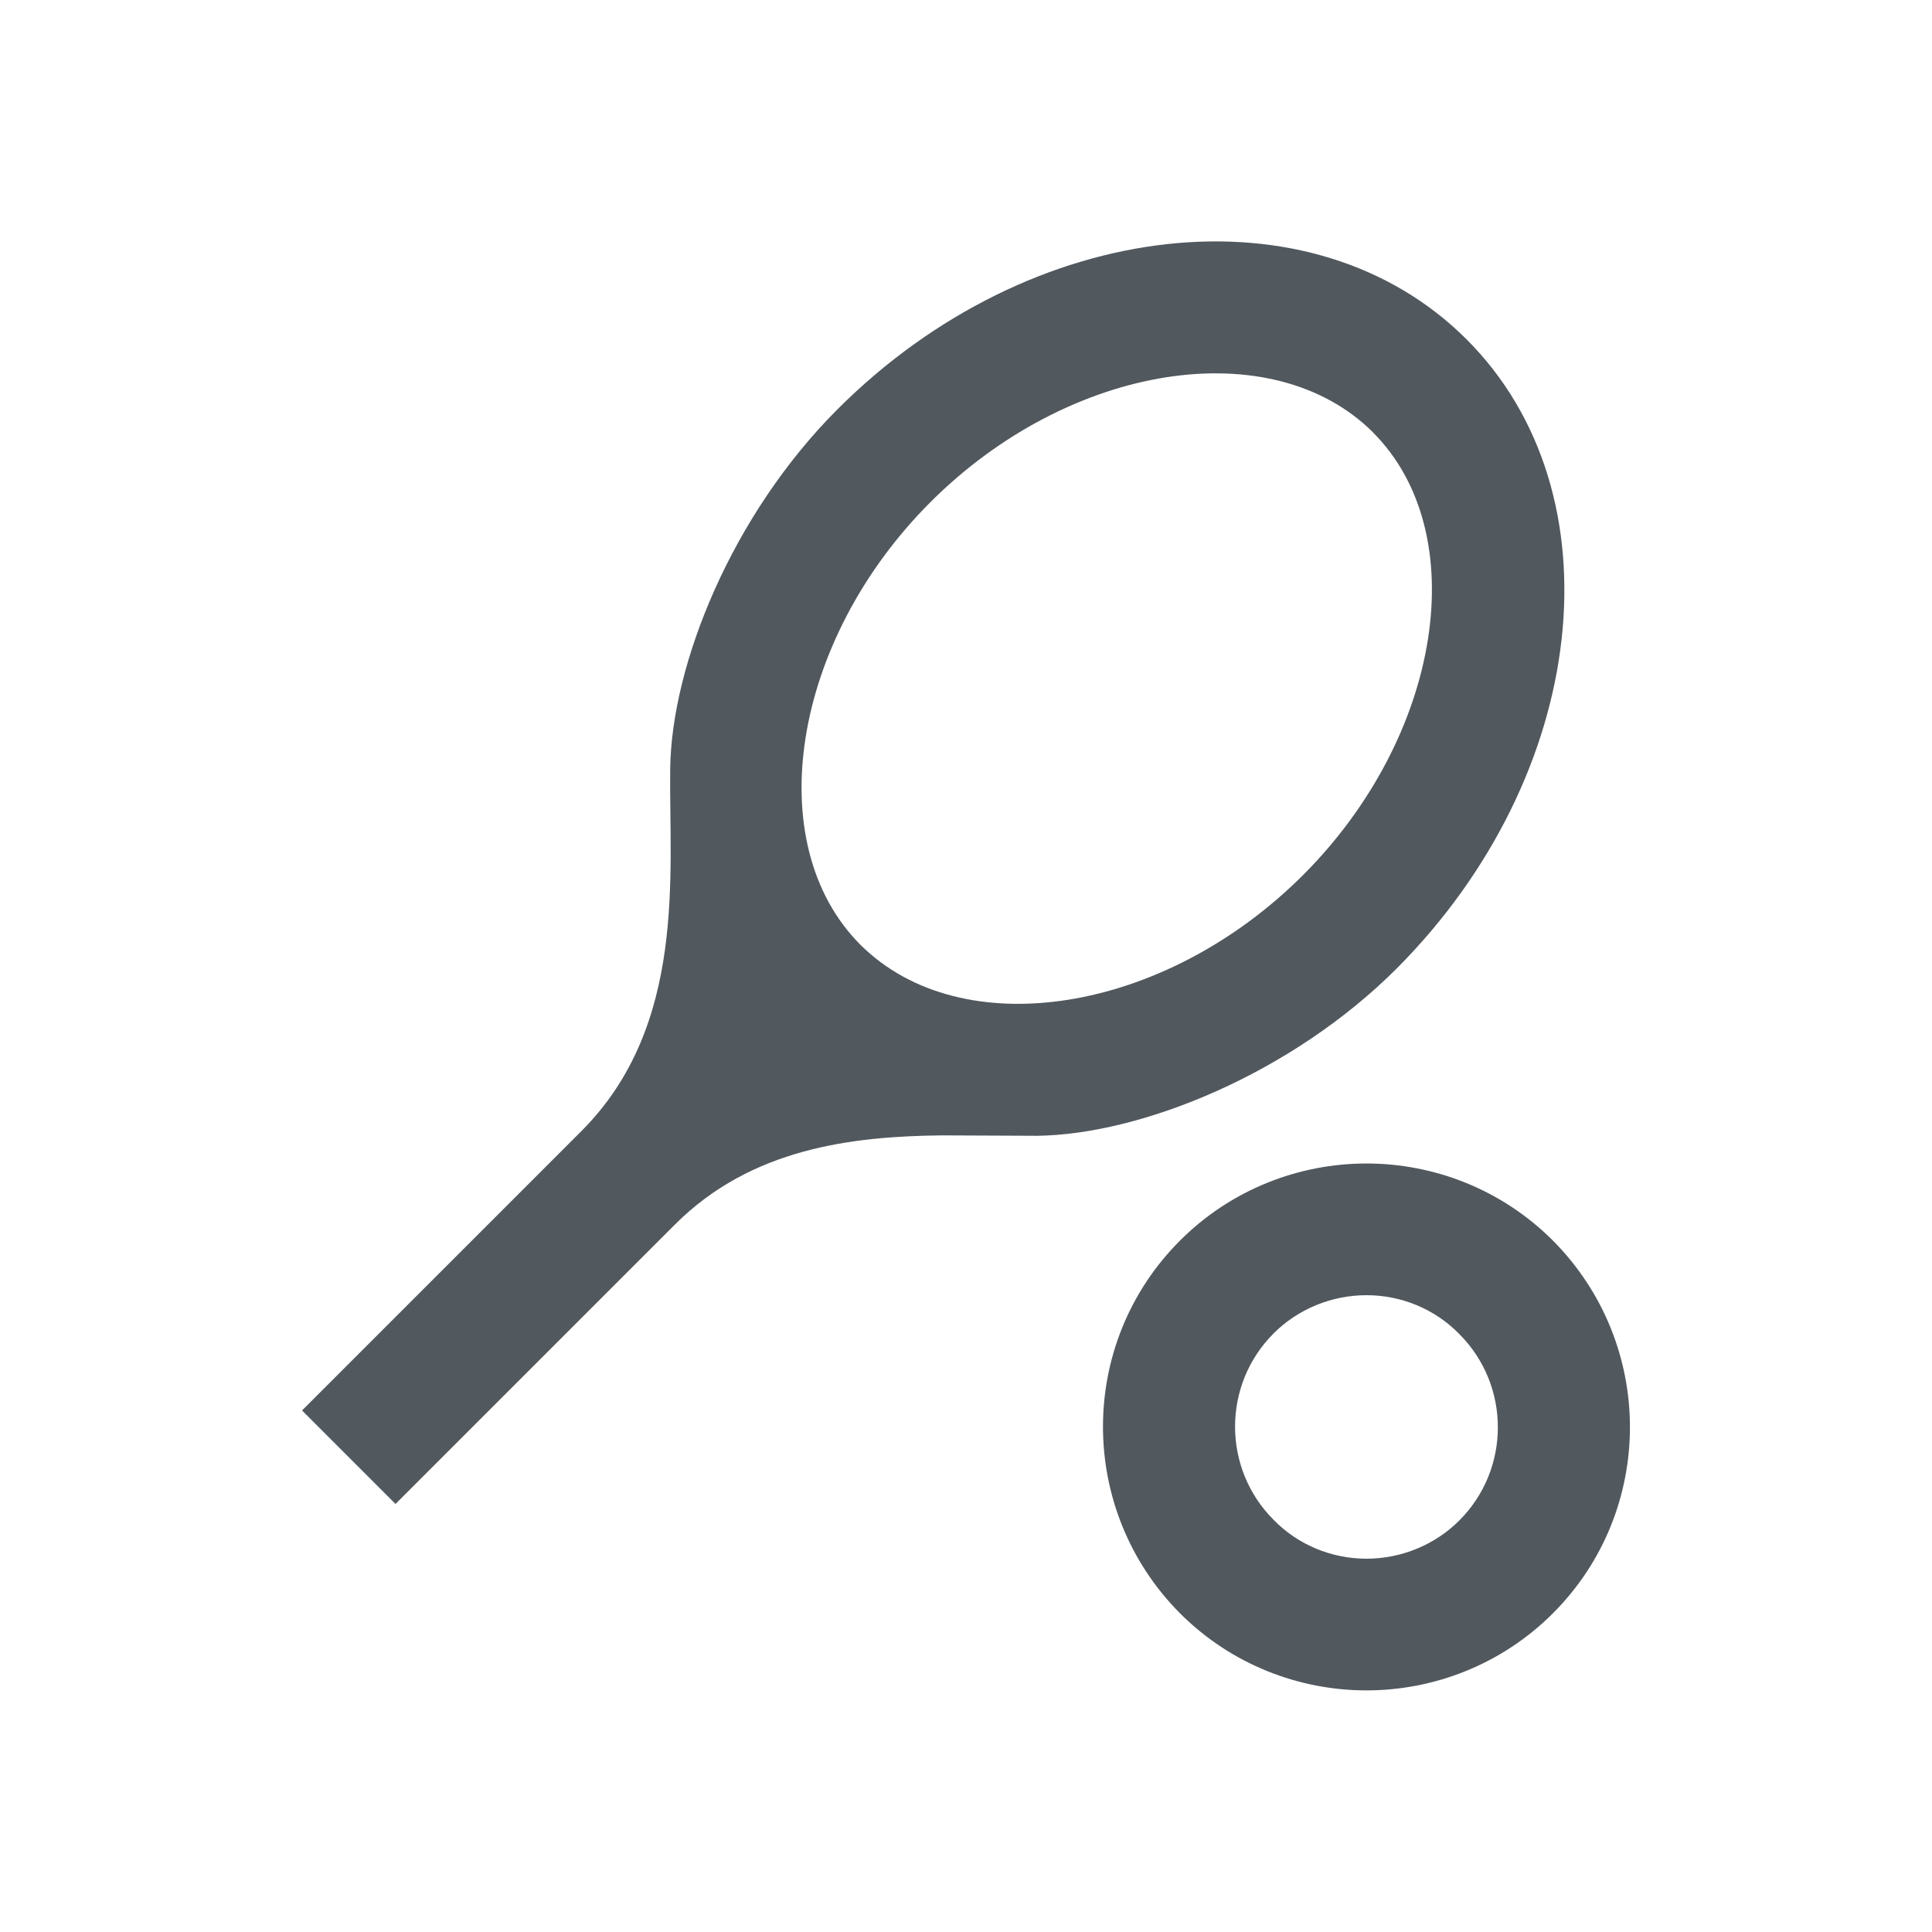 <svg height="18" viewBox="0 0 18 18" width="18" xmlns="http://www.w3.org/2000/svg"><path d="m12.731 10.84c.626 0 1.258.239 1.737.718.957.963.957 2.516 0 3.473-.479.479-1.111.718-1.737.718s-1.258-.239-1.737-.718c-.957-.963-.957-2.516 0-3.473.479-.479 1.111-.718 1.737-.718zm0 1.227c-.325 0-.638.129-.865.356-.479.479-.479 1.258 0 1.737.227.233.54.362.865.362s.638-.129.865-.356c.479-.479.479-1.258 0-1.737-.227-.233-.54-.362-.865-.362zm-4.928-8.254c1.798-1.798 4.425-2.087 5.861-.651 1.436 1.436 1.141 4.063-.651 5.861-.982.982-2.381 1.547-3.351 1.559l-.893-.004c-.831.01-1.769.118-2.482.832l-2.602 2.602-.871-.871 2.602-2.602c.988-.988.816-2.406.828-3.375.012-.976.577-2.369 1.559-3.351zm4.989.215c-.945-.939-2.829-.644-4.124.651-1.295 1.295-1.589 3.185-.651 4.124.945.939 2.829.644 4.124-.651 1.295-1.295 1.589-3.185.65-4.124z" fill="#51585E"/></svg>